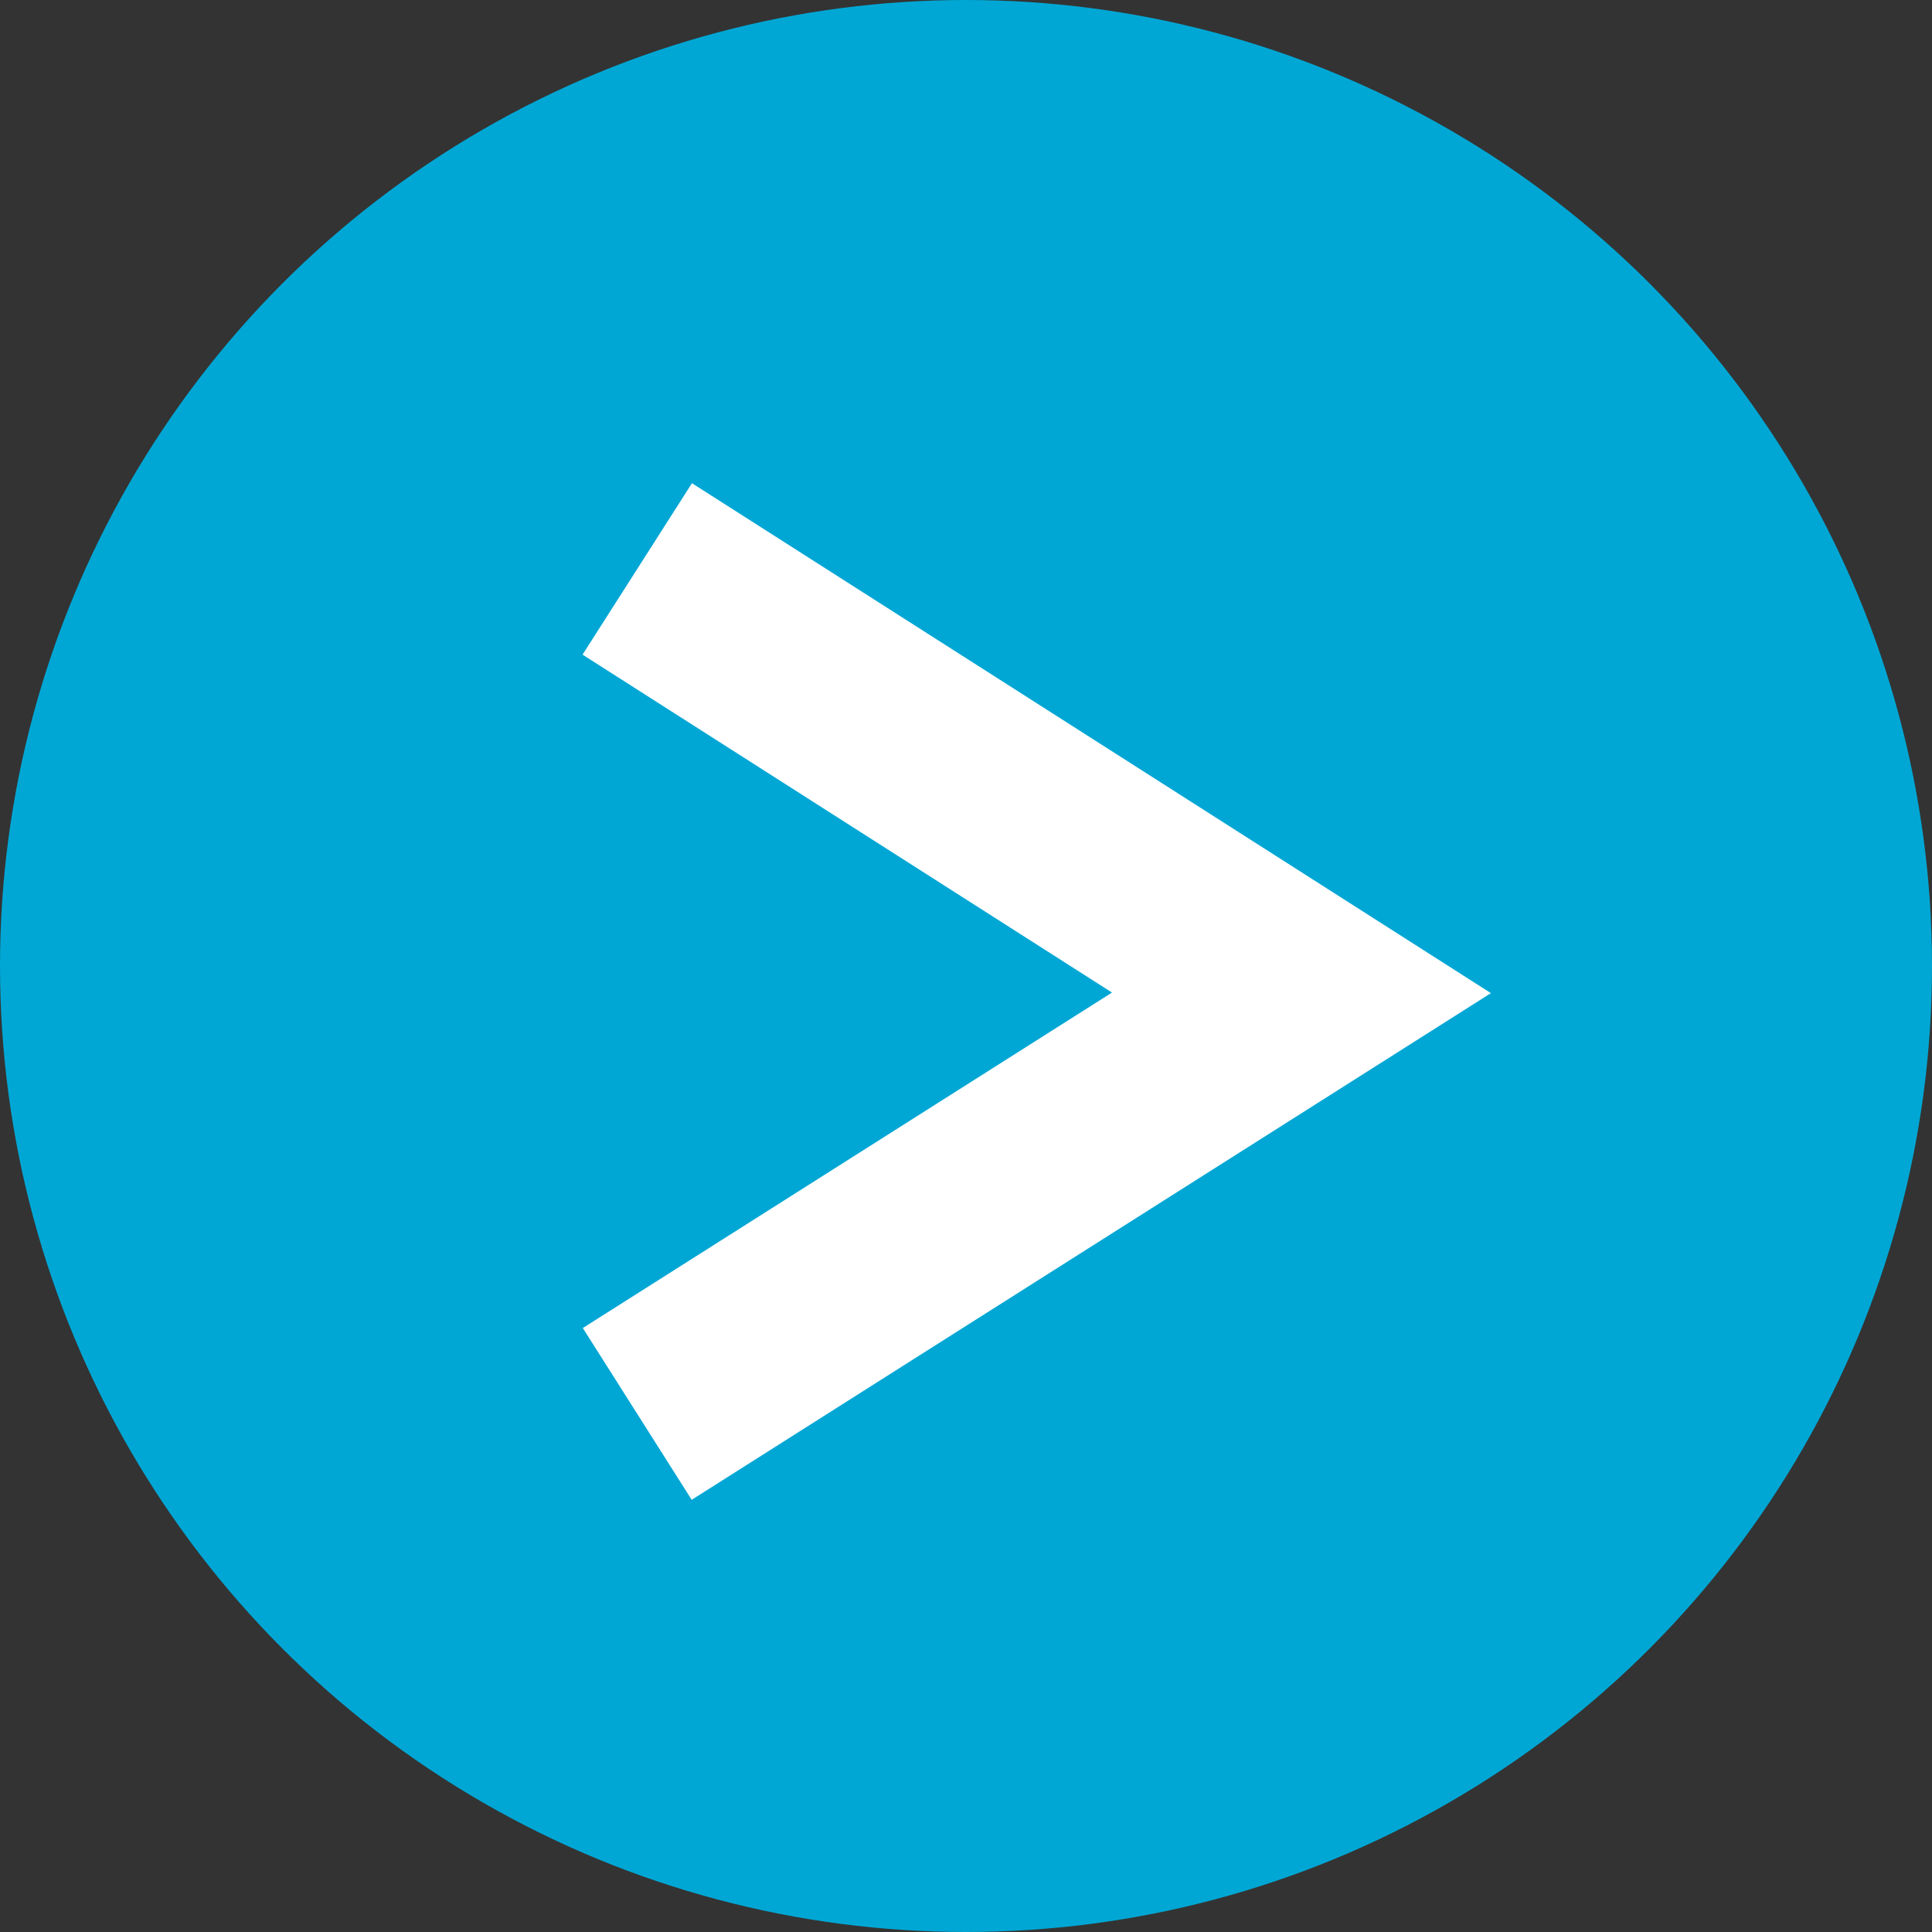 <svg xmlns="http://www.w3.org/2000/svg" width="19" height="19" viewBox="0 0 19 19">
<rect x="0" y="0" width="19" height="19" fill="#333333" stroke="none"/>
<g transform="translate(-1554 -1471.501)"><circle data-name="Ellipse 4" cx="9.5" cy="9.5" r="9.5" transform="translate(1554 1471.501)" fill="#00A7D5"/><path data-name="Path 201" d="M0,6.532,4.169,0,8.31,6.532" transform="translate(1566.799 1477.096) rotate(90)" fill="none" stroke="#fff" stroke-width="2"/></g>
</svg>
